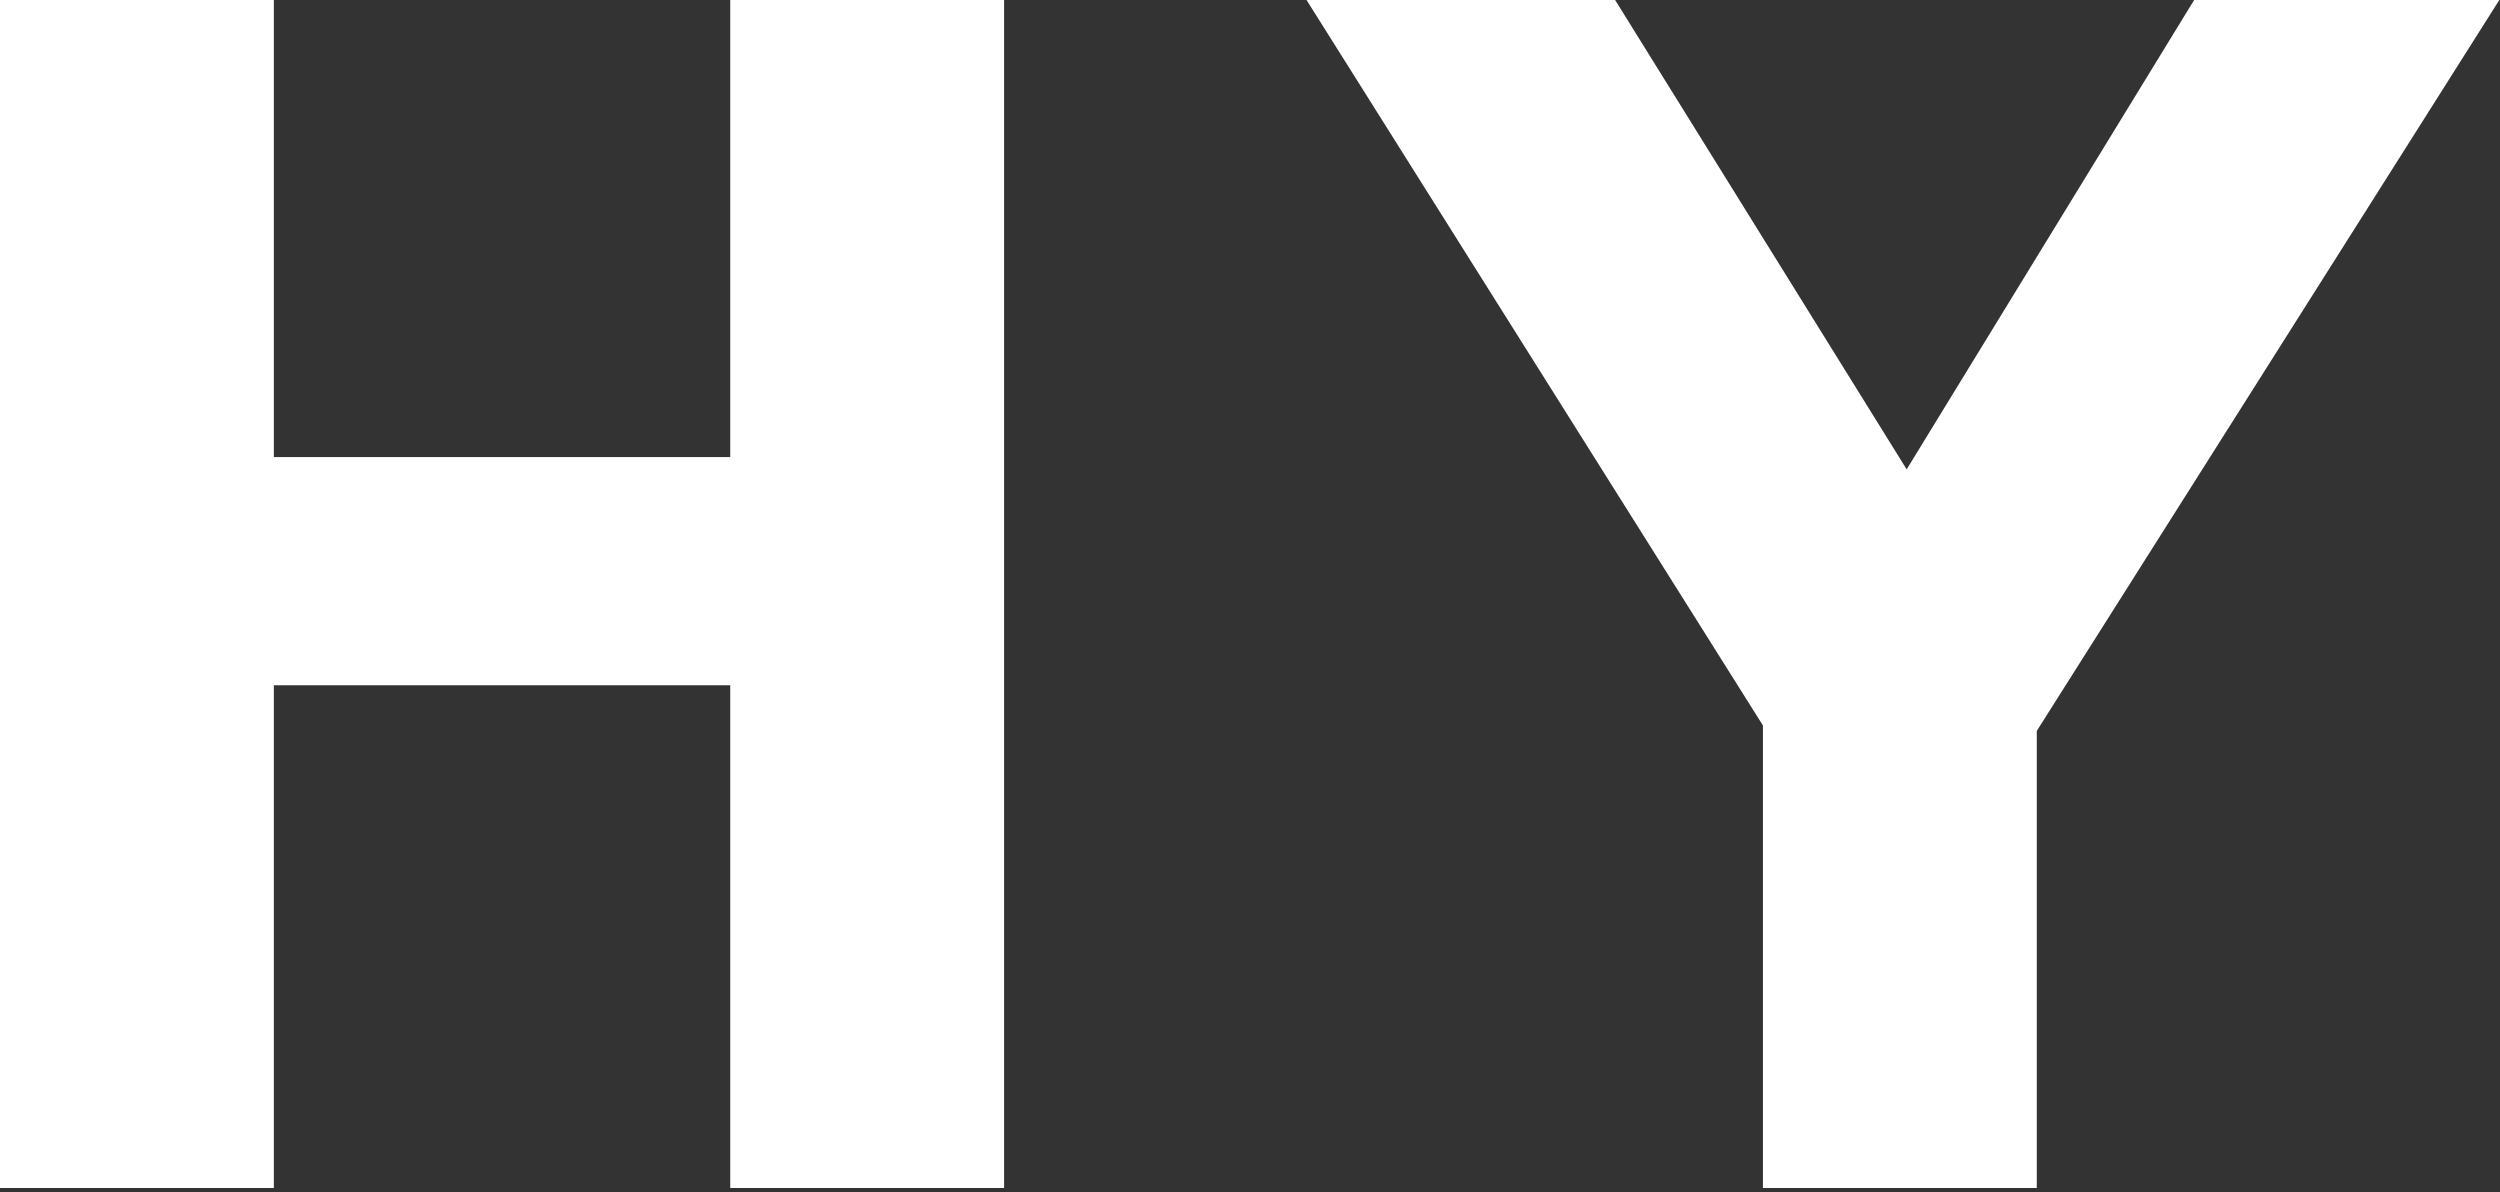 <svg version="1.2" xmlns="http://www.w3.org/2000/svg" viewBox="0 0 367 175" width="367" height="175">
	<rect x="0" y="0" width="367" height="175" fill="#333333" stroke="none"/>
	<title>H9Y</title>
	<style>
		.s0 { fill: #ffffff } 
	</style>
	<path id="Pfad_296" class="s0" d="m0 0h40.2v67.1h67v-67.1h40.2v174.4h-40.2v-73.8h-67v73.8h-40.2zm258.8 106.5l-67-106.5h45.3l42.8 68.9 42.2-68.9h44.8l-67.9 107.3v67.1h-40.2z"/>
</svg>
